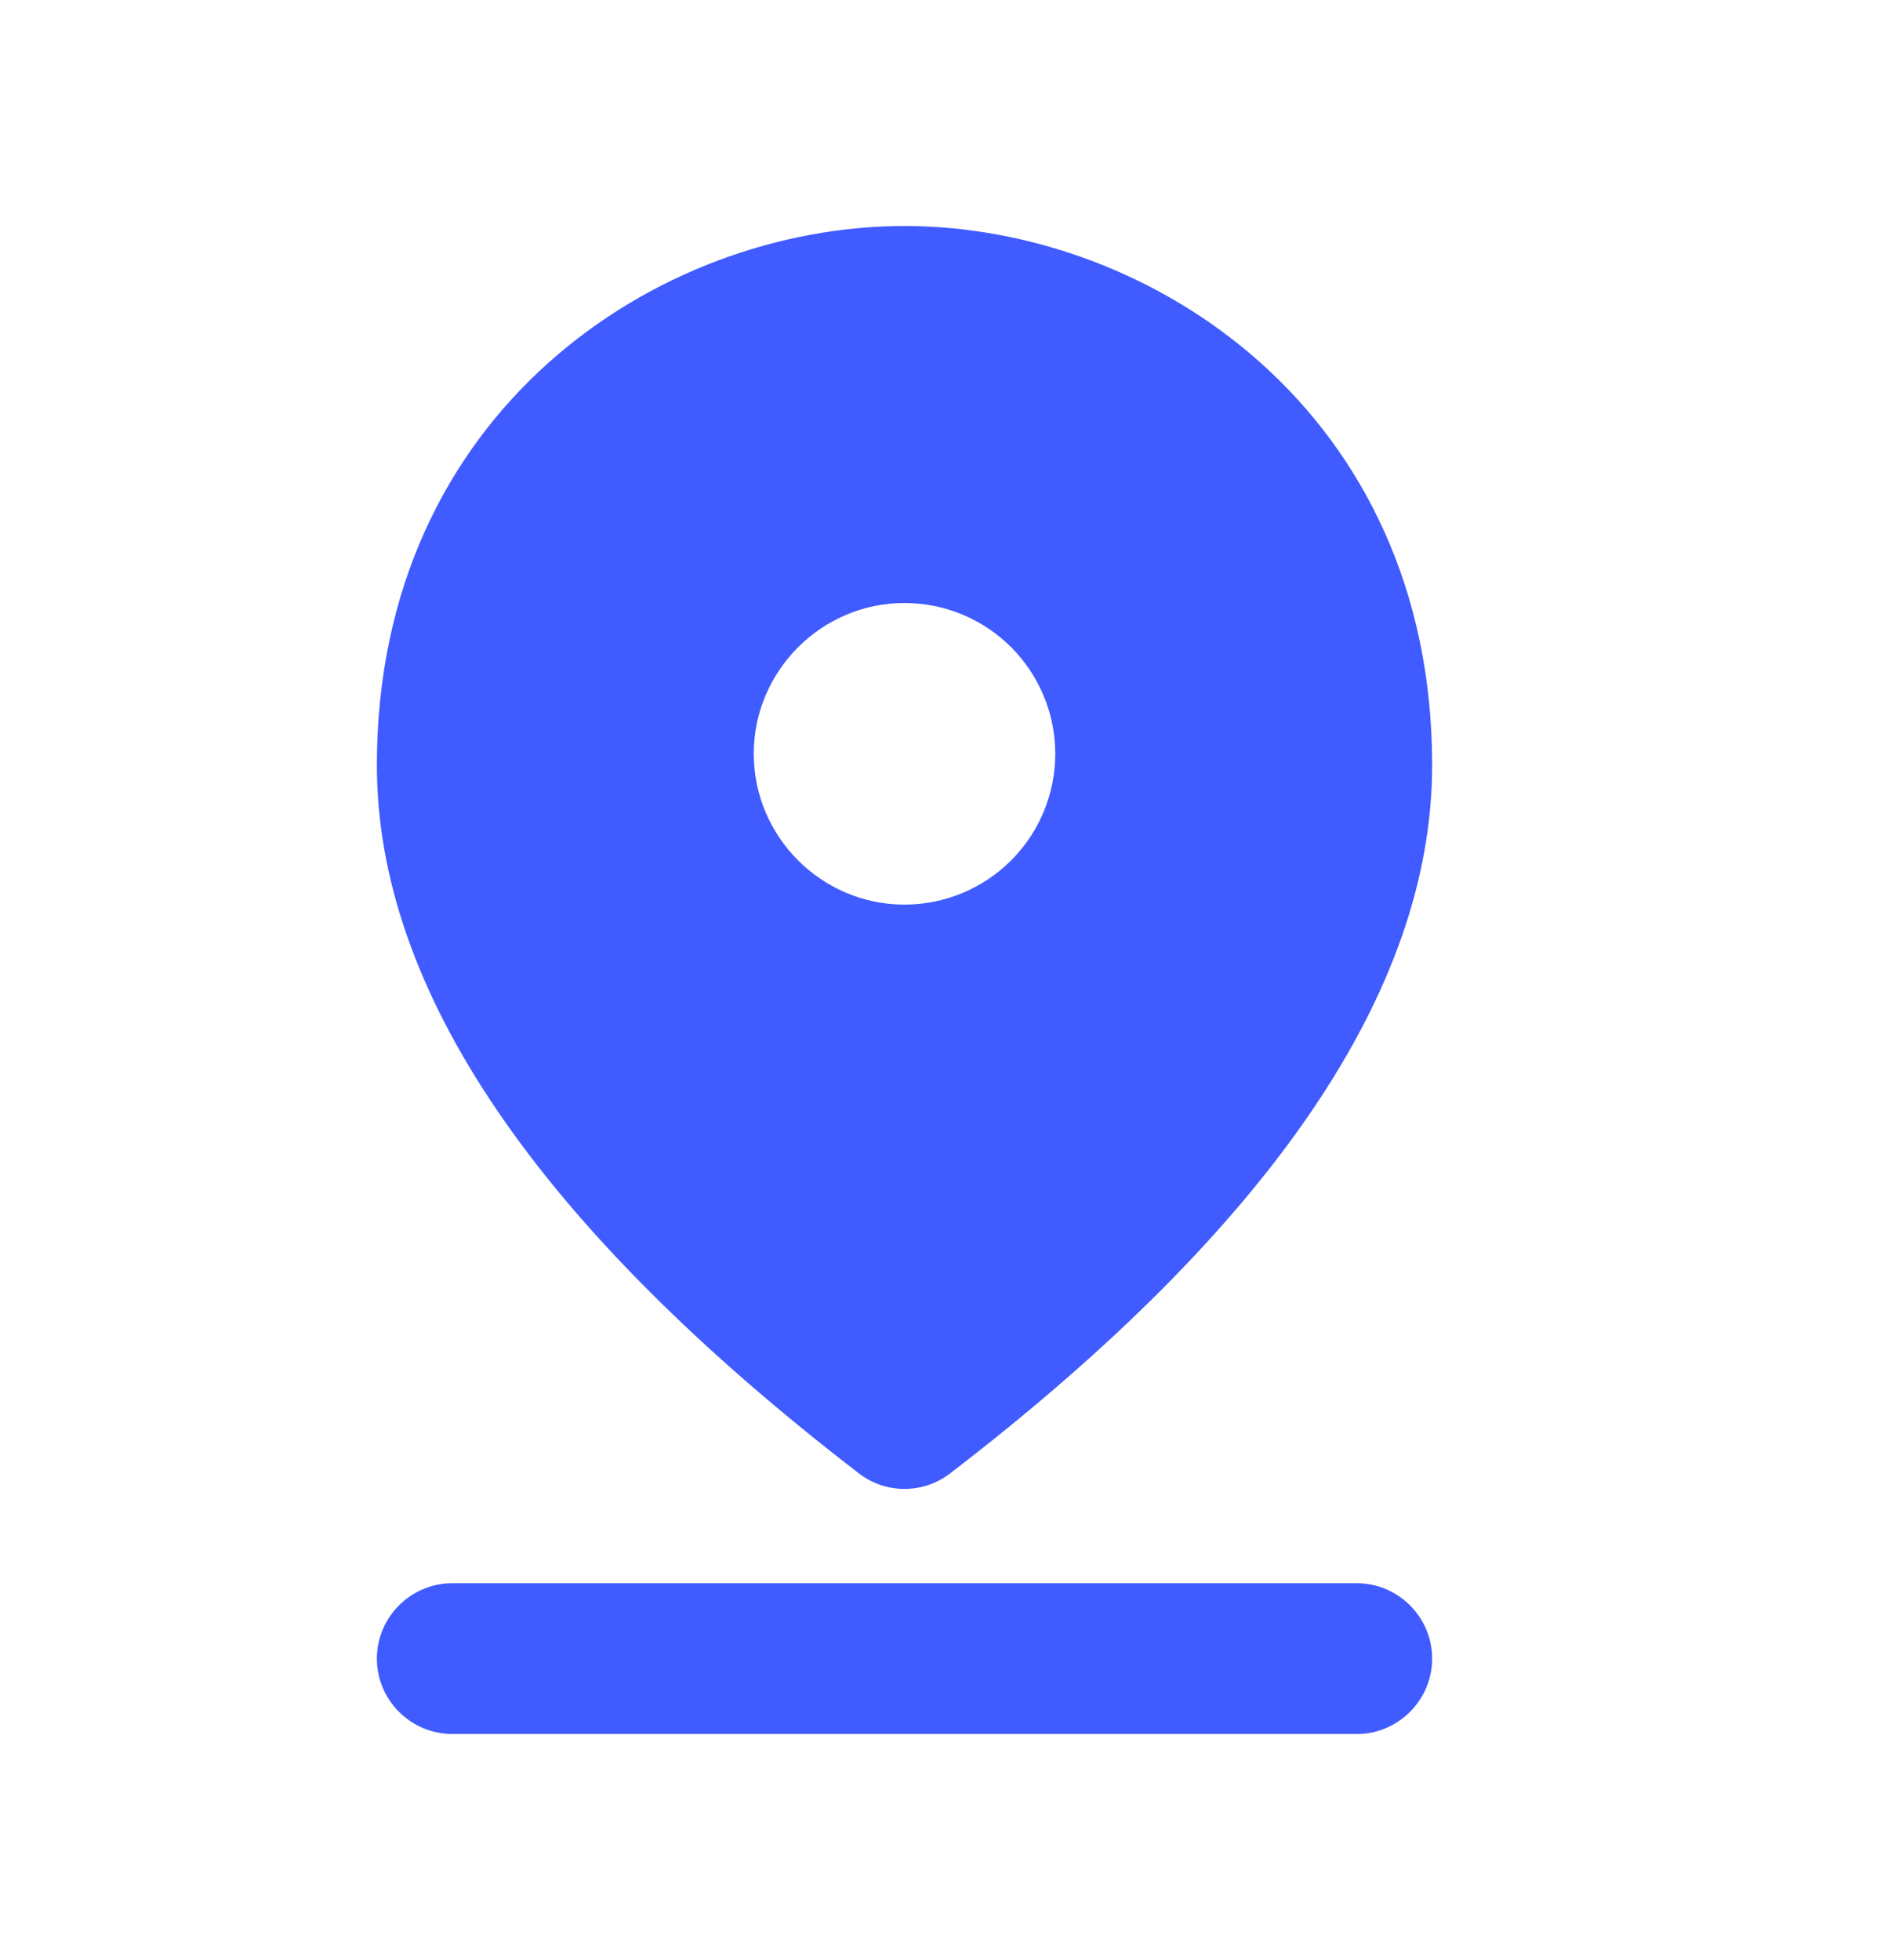 <svg width="25" height="26" viewBox="0 0 25 26" fill="none" xmlns="http://www.w3.org/2000/svg">
<g id="pin_drop" clip-path="url(#clip0_2801_706)">
<path id="Vector" fill-rule="evenodd" clip-rule="evenodd" d="M6.001 21.002H18.004C18.554 21.002 19.004 21.452 19.004 22.002C19.004 22.552 18.554 23.002 18.004 23.002H6.001C5.451 23.002 5.001 22.552 5.001 22.002C5.001 21.452 5.451 21.002 6.001 21.002ZM12.002 7.999C10.902 7.999 10.002 8.899 10.002 9.999C10.002 11.1 10.902 12 12.002 12C12.533 12 13.042 11.789 13.417 11.414C13.792 11.039 14.003 10.53 14.003 9.999C14.003 9.469 13.792 8.96 13.417 8.585C13.042 8.21 12.533 7.999 12.002 7.999ZM12.002 2.998C15.273 2.998 19.004 5.458 19.004 10.149C19.004 13.13 16.873 16.271 12.613 19.541C12.252 19.821 11.752 19.821 11.392 19.541C7.131 16.261 5.001 13.13 5.001 10.149C5.001 5.458 8.732 2.998 12.002 2.998Z" fill="#405BFF"/>
</g>
<defs>
<clipPath id="clip0_2801_706">
<rect width="24.005" height="24.005" fill="white" transform="translate(0 0.998)"/>
</clipPath>
</defs>
</svg>

